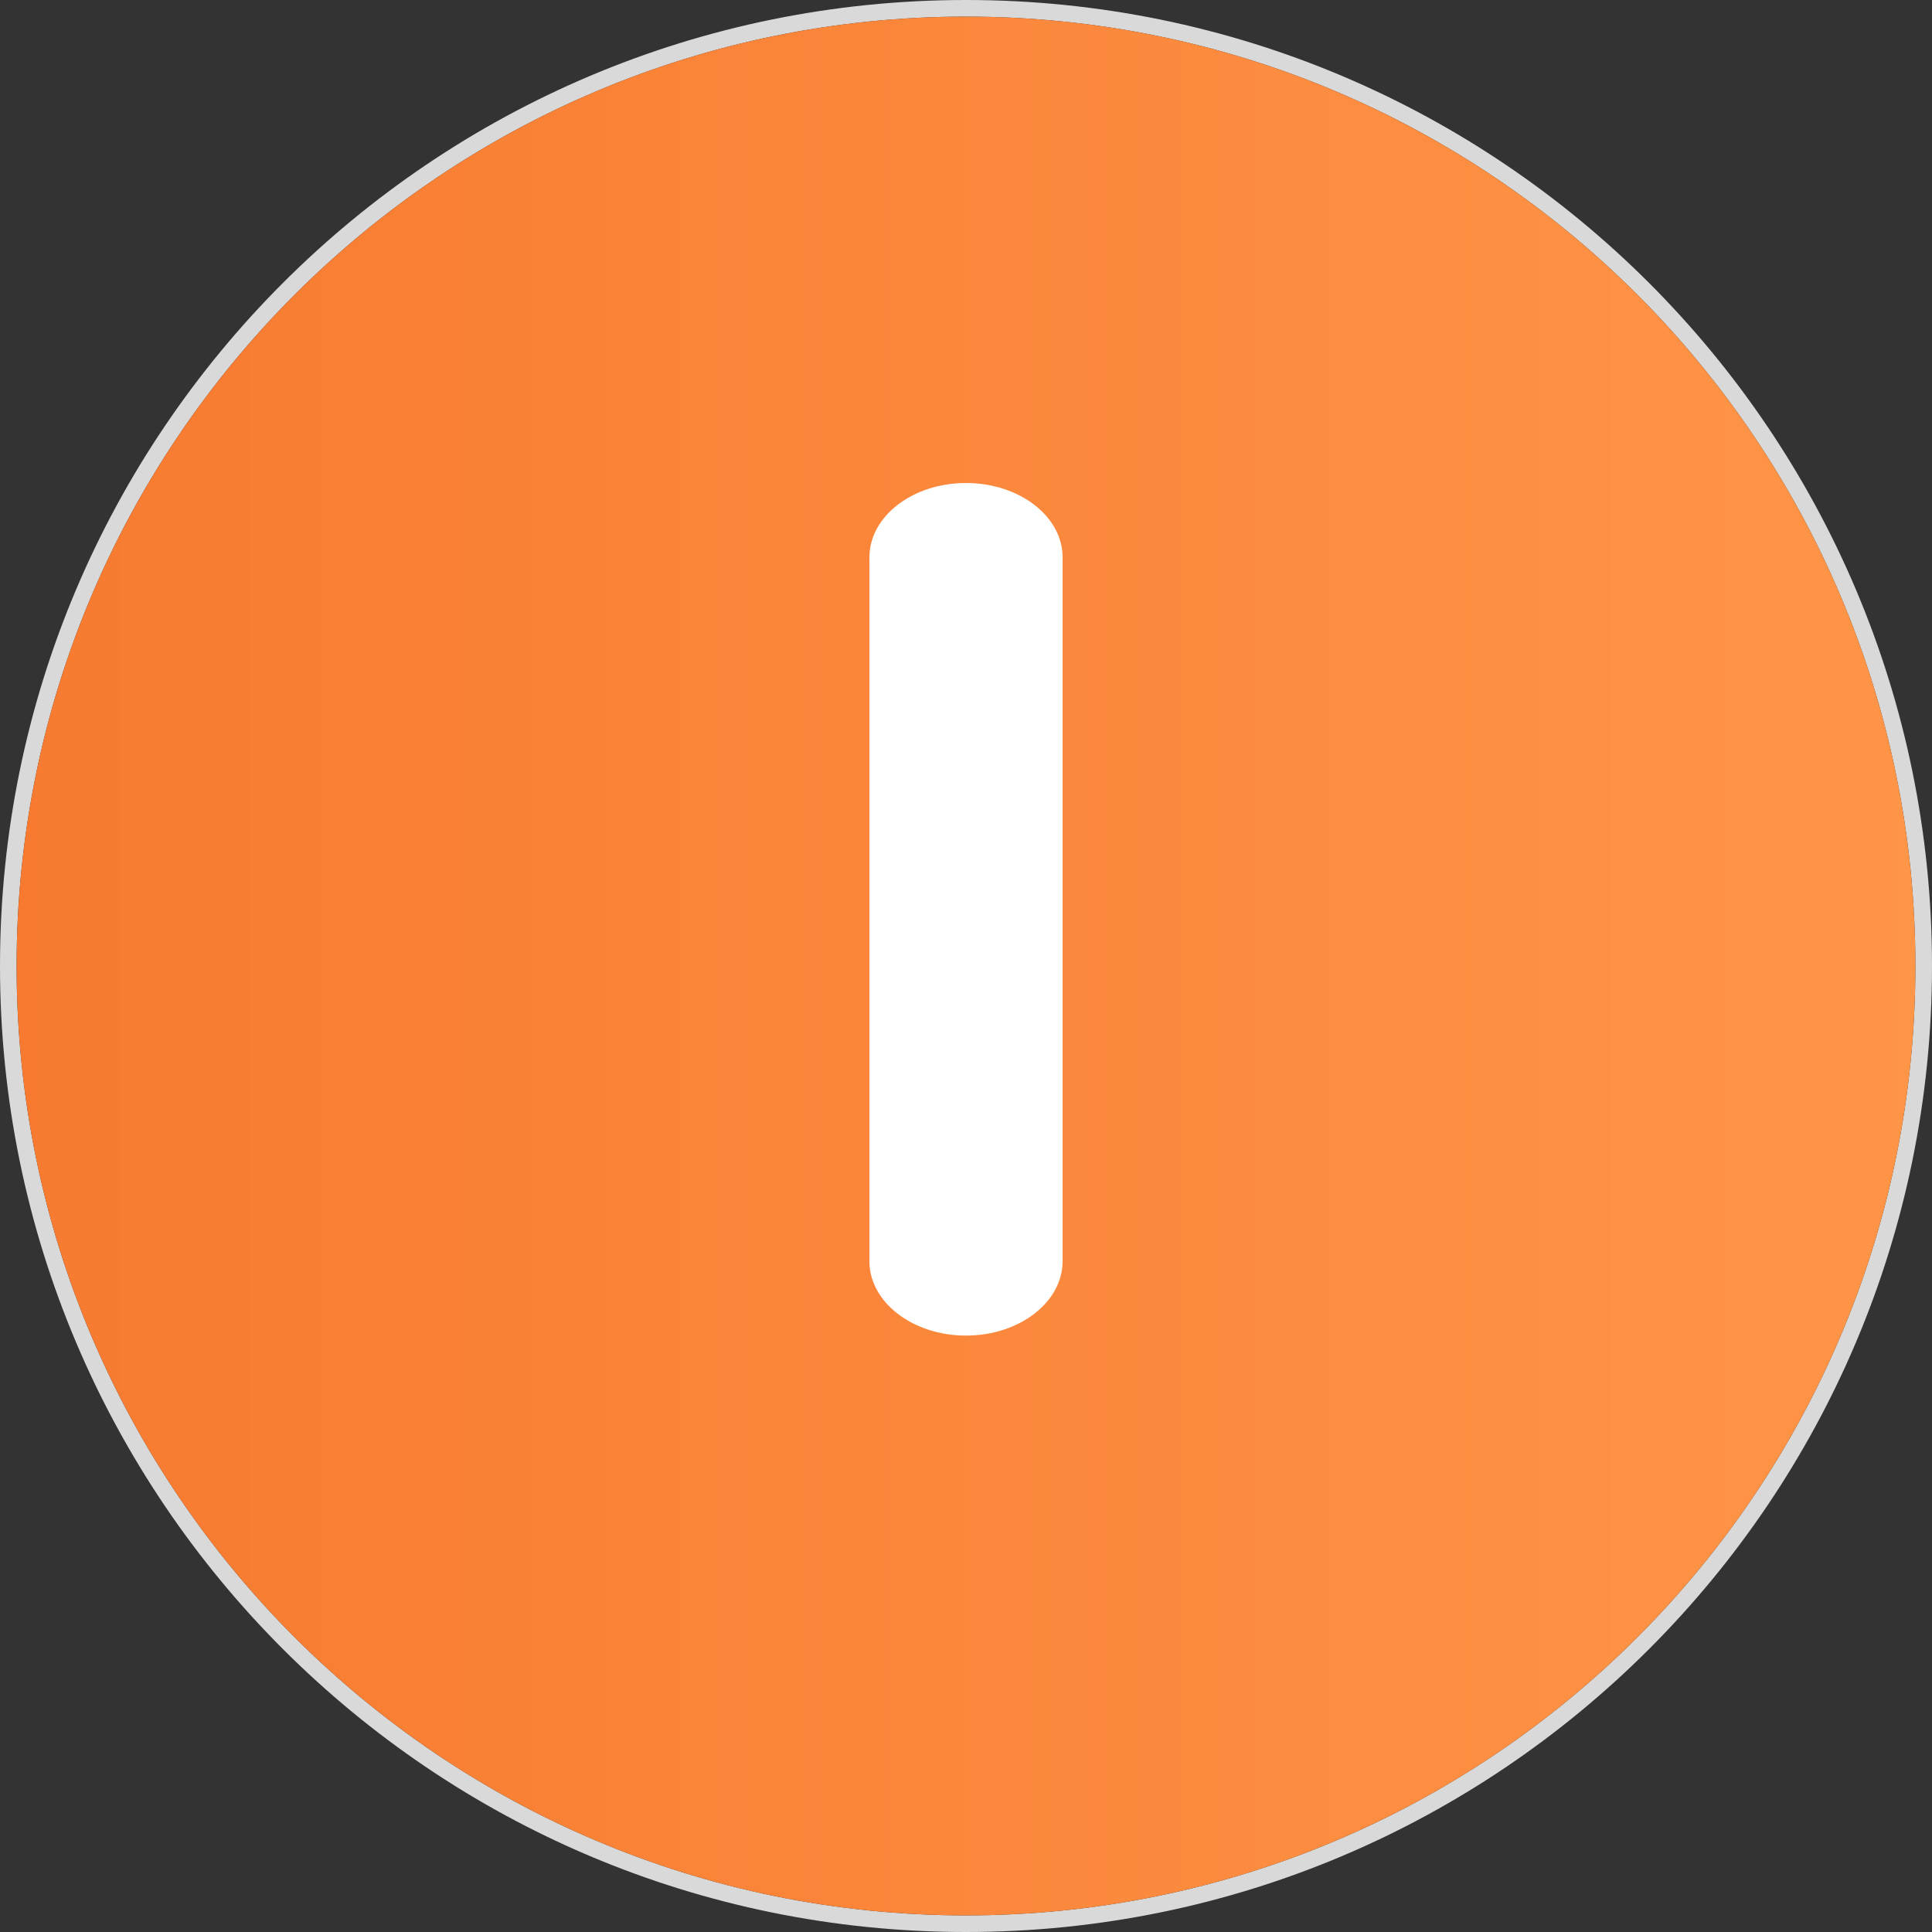 <?xml version="1.0" encoding="UTF-8"?> <svg xmlns="http://www.w3.org/2000/svg" width="20" height="20" viewBox="0 0 20 20" fill="none"><rect x="0" y="0" width="20" height="20" fill="#333333" stroke="none"/> <path fill-rule="evenodd" clip-rule="evenodd" d="M10 19.828C15.428 19.828 19.828 15.428 19.828 10C19.828 4.572 15.428 0.172 10 0.172C4.572 0.172 0.172 4.572 0.172 10C0.172 15.428 4.572 19.828 10 19.828ZM10 20C15.523 20 20 15.523 20 10C20 4.477 15.523 0 10 0C4.477 0 0 4.477 0 10C0 15.523 4.477 20 10 20Z" fill="#D9D9D9"></path> <path d="M19.828 10C19.828 15.428 15.428 19.828 10 19.828C4.572 19.828 0.172 15.428 0.172 10C0.172 4.572 4.572 0.172 10 0.172C15.428 0.172 19.828 4.572 19.828 10Z" fill="url(#paint0_linear_2_25197)"></path> <path d="M9 5.77C9 5.345 9.448 5 10 5C10.552 5 11 5.345 11 5.77V13.056C11 13.48 10.552 13.826 10 13.826C9.448 13.826 9 13.48 9 13.056V5.77Z" fill="white"></path> <defs> <linearGradient id="paint0_linear_2_25197" x1="-1.07837e-07" y1="12.099" x2="20" y2="12.099" gradientUnits="userSpaceOnUse"> <stop stop-color="#F77A30"></stop> <stop offset="1" stop-color="#FF9547"></stop> </linearGradient> </defs> </svg> 